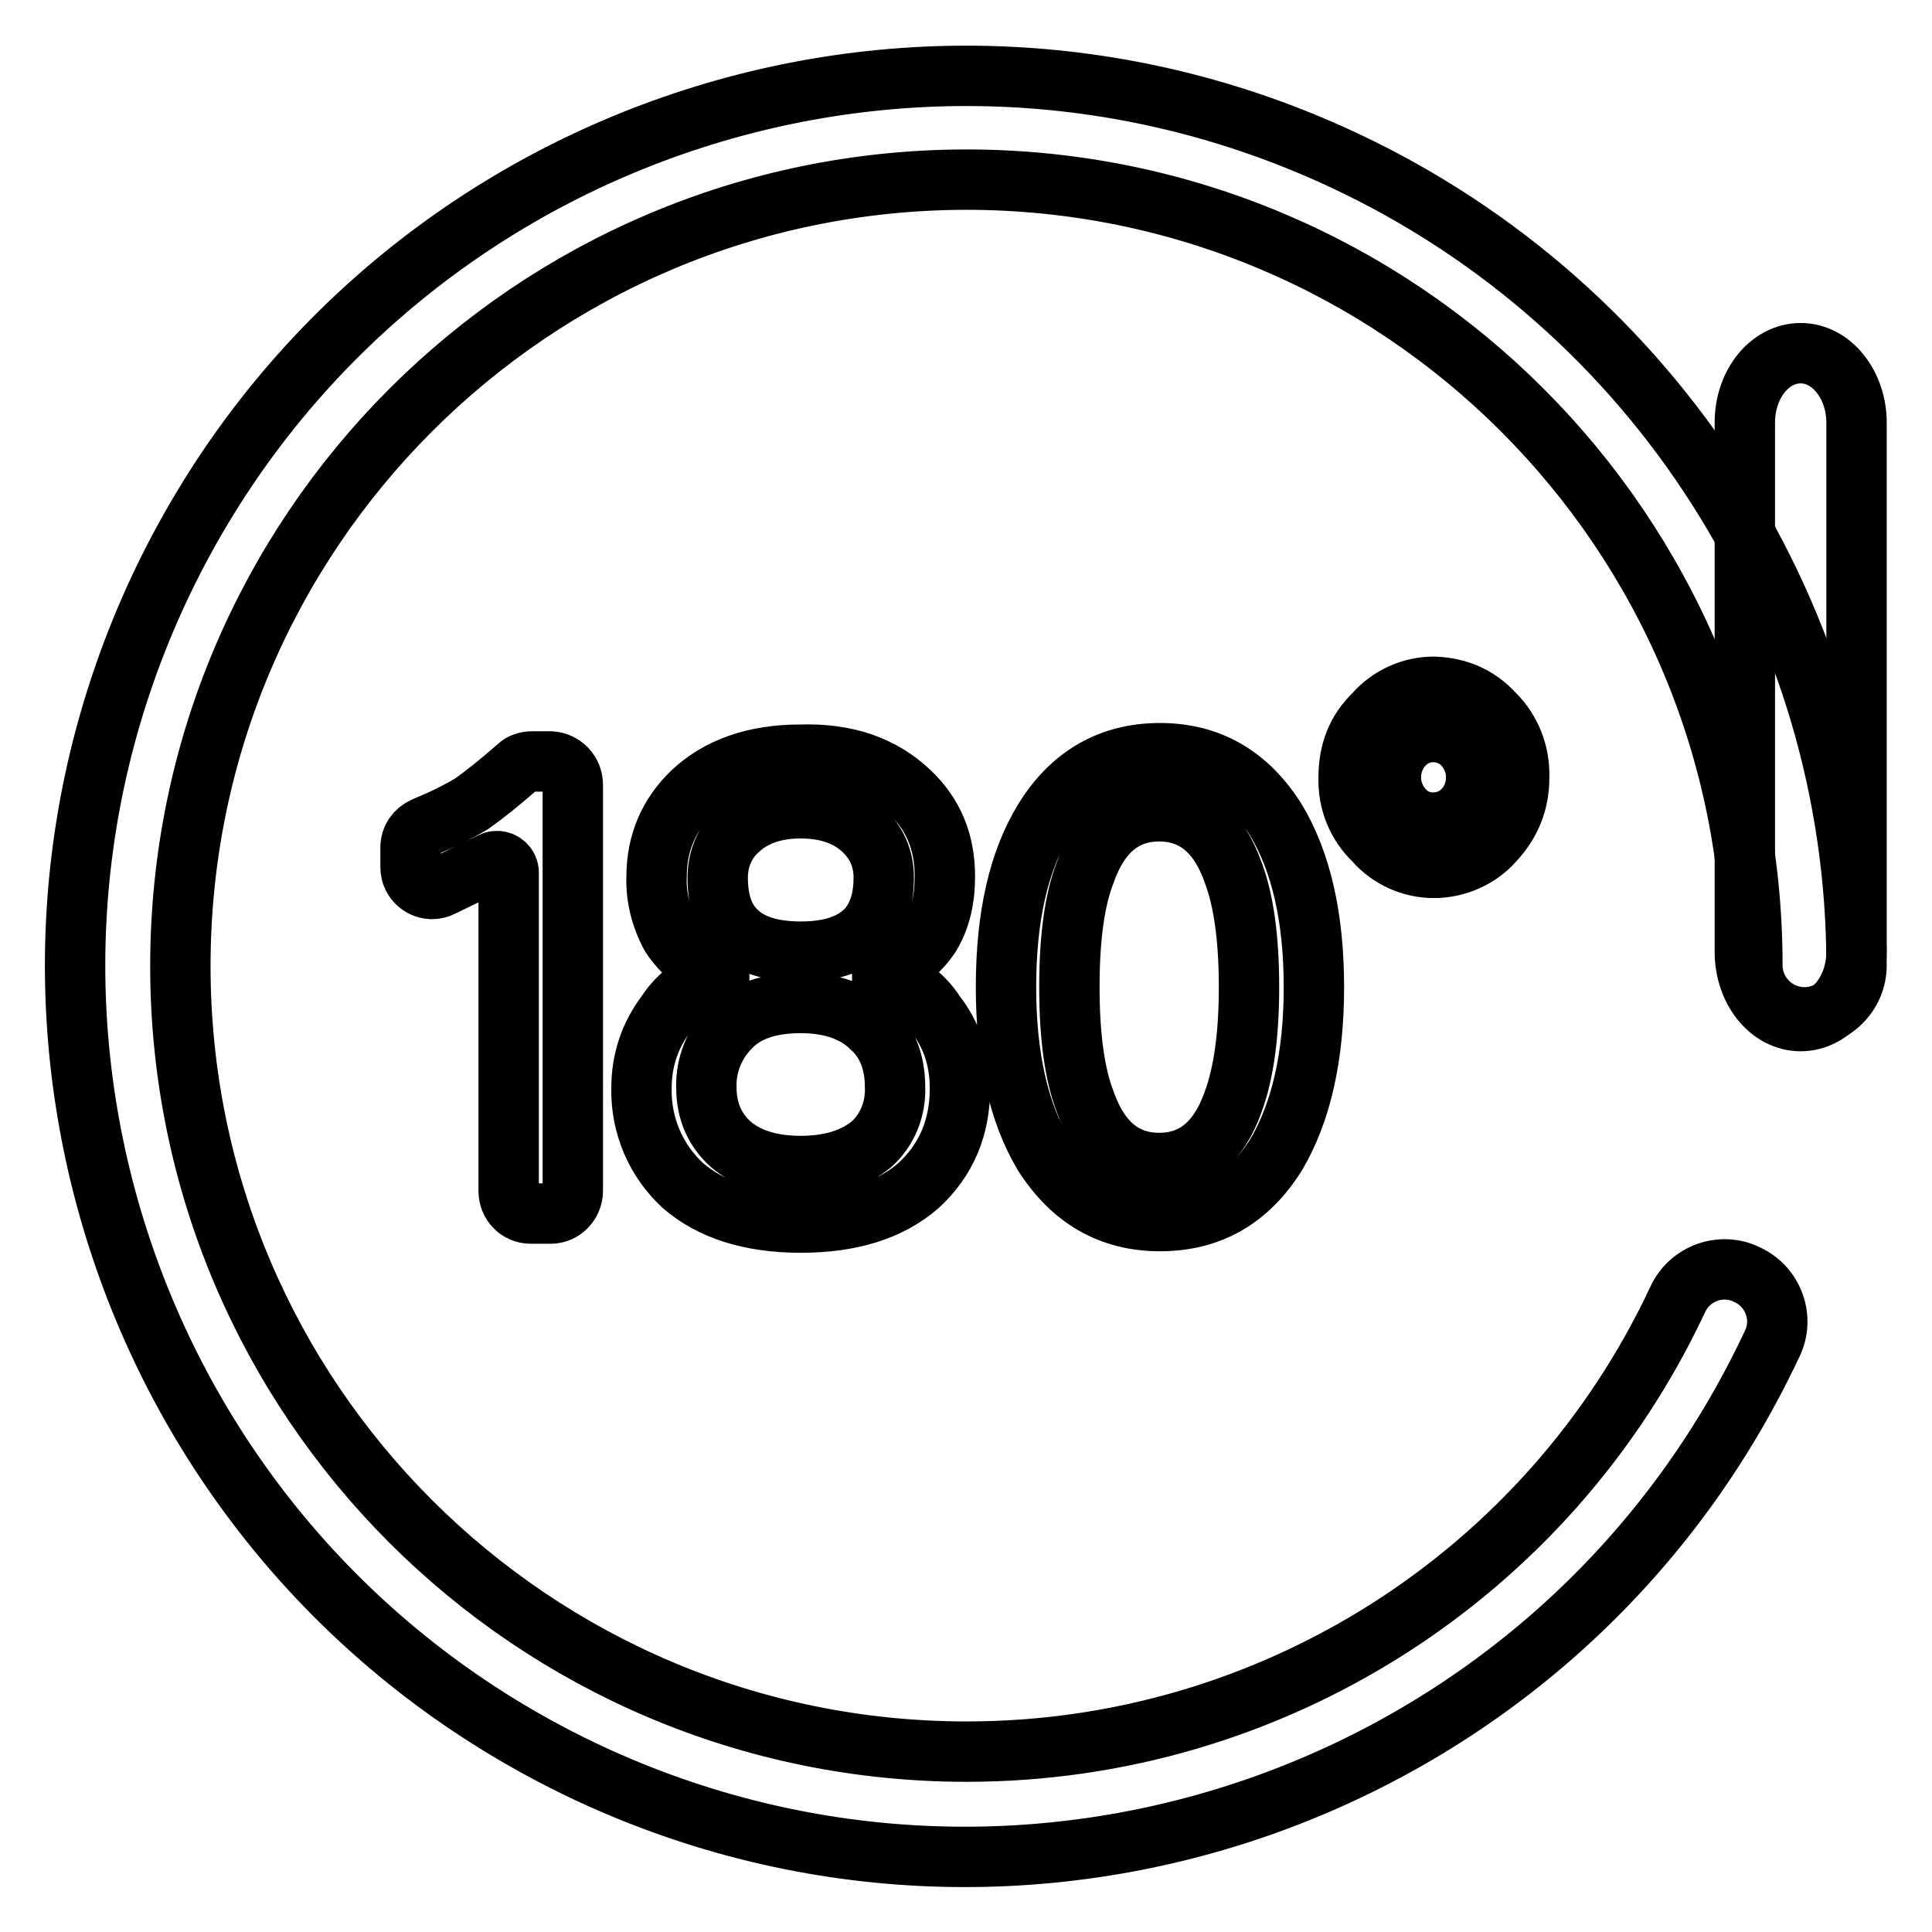 <?xml version="1.0" encoding="utf-8"?>
<!-- Svg Vector Icons : http://www.onlinewebfonts.com/icon -->
<!DOCTYPE svg PUBLIC "-//W3C//DTD SVG 1.1//EN" "http://www.w3.org/Graphics/SVG/1.1/DTD/svg11.dtd">
<svg version="1.1" xmlns="http://www.w3.org/2000/svg" xmlns:xlink="http://www.w3.org/1999/xlink" x="0px" y="0px" viewBox="0 0 256 256" enable-background="new 0 0 256 256" xml:space="preserve">
<g> <path stroke-width="8" fill-opacity="0" stroke="#000000"  d="M246,127.9c0,3.8-3.1,6.9-6.9,6.9c-3.8,0-6.9-3.1-6.9-6.9l0,0c0-57.5-46.7-104.1-104.2-104.1 C70.5,23.9,23.9,70.5,23.9,128c0,57.5,46.7,104.1,104.2,104.1c40.4,0,77.1-23.4,94.2-59.9c1.6-3.5,5.8-5,9.2-3.3 c3.5,1.6,5,5.8,3.3,9.2l0,0c-27.7,59-97.9,84.4-156.9,56.8c-59-27.7-84.4-97.9-56.8-156.9c27.7-59,97.9-84.4,156.9-56.8 C219.5,40.6,246,82.2,246,127.9z"/> <path stroke-width="8" fill-opacity="0" stroke="#000000"  d="M246,126.1c0,5.1-3.3,9.2-7.4,9.2s-7.4-4.1-7.4-9.2V56c0-5.1,3.3-9.2,7.4-9.2S246,51,246,56V126.1z"/> <path stroke-width="8" fill-opacity="0" stroke="#000000"  d="M75.9,104v53.8c0,1.6-1.3,3-2.9,3h-2.7c-1.6,0-2.9-1.3-2.9-3v-42.2c0-0.8-0.7-1.5-1.5-1.5 c-0.2,0-0.4,0-0.6,0.1l-6.8,3.3c-1.4,0.7-3.1,0.1-3.8-1.3c-0.2-0.4-0.3-0.8-0.3-1.3v-2.6c0-1.2,0.7-2.2,1.8-2.7 c2.2-0.9,4.3-1.9,6.3-3.1c1.7-1.2,3.7-2.8,6.1-4.9c0.5-0.5,1.2-0.7,1.9-0.7h2.5C74.6,101,75.9,102.3,75.9,104L75.9,104z  M120.5,104.9c3.2,3,4.7,6.7,4.7,11.2c0,3.1-0.6,5.6-1.9,7.8c-1.5,2.3-3.8,4.1-6.4,5.1v0.3c2.9,0.7,5.4,2.5,7,5 c2.2,2.8,3.3,6.1,3.3,9.9c0,5.2-1.8,9.5-5.5,12.9c-3.8,3.3-9,4.9-15.6,4.9c-6.7,0-11.9-1.7-15.6-4.9c-3.6-3.3-5.6-8-5.5-12.9 c0-3.7,1.1-7,3.3-9.9c1.6-2.5,4.1-4.3,7-5v-0.2c-2.6-1-4.9-2.8-6.4-5.1c-1.3-2.4-2-5.1-1.9-7.8c0-4.5,1.6-8.2,4.7-11.2 c3.5-3.3,8.3-5,14.3-5C112.2,99.8,116.9,101.5,120.5,104.9L120.5,104.9z M97.8,110c-1.8,1.6-2.7,3.9-2.7,6.3c0,2.9,0.7,5.2,2.2,6.8 c1.8,2,4.8,3,8.8,3c4,0,6.9-1,8.8-3c1.5-1.7,2.2-4,2.2-6.8c0-2.5-0.9-4.6-2.7-6.3c-2-1.9-4.8-2.9-8.3-2.9S99.8,108.1,97.8,110z  M96.8,136.1c-2.1,2.1-3.3,5-3.2,8c0,3.1,1.1,5.6,3.2,7.5c2.2,1.9,5.3,2.9,9.3,2.9c4,0,7.1-1,9.4-2.9c2.1-1.9,3.2-4.7,3.1-7.5 c0-3.3-1-6-3.1-7.9c-2.2-2.2-5.4-3.3-9.4-3.3C101.9,132.9,98.8,134,96.8,136.1L96.8,136.1z M169.1,108.7c3.3,5.5,5,12.9,5,22.1 s-1.7,16.6-5,22.2c-3.7,5.9-8.8,8.8-15.4,8.8c-6.6,0-11.7-3-15.4-8.8c-3.3-5.5-5-12.9-5-22.2c0-9.4,1.7-16.7,5-22.1 c3.6-5.9,8.8-8.9,15.4-8.9C160.3,99.8,165.4,102.8,169.1,108.7L169.1,108.7z M143.8,115.6c-1.4,3.6-2.1,8.6-2.1,15.2 c0,6.5,0.7,11.6,2.1,15.2c1.9,5.4,5.2,8.1,9.8,8.1c4.6,0,7.9-2.7,9.8-8.1c1.4-3.8,2.1-8.9,2.1-15.2c0-6.4-0.7-11.5-2.1-15.2 c-1.9-5.4-5.2-8.1-9.8-8.1C149,107.5,145.7,110.2,143.8,115.6z M198,94.6c2.2,2.2,3.4,5.2,3.3,8.4c0,3.3-1.1,6-3.3,8.4 c-2,2.3-5,3.6-8,3.6c-3,0-5.9-1.3-7.9-3.6c-2.3-2.2-3.5-5.2-3.4-8.4c0-3.4,1.1-6.2,3.4-8.4c2-2.3,4.9-3.6,7.9-3.6 C193.1,91.1,195.8,92.2,198,94.6z M186,98.7c-1.1,1.1-1.7,2.7-1.7,4.3c0,1.6,0.6,3.1,1.7,4.3c1,1.1,2.4,1.7,3.9,1.7 c1.5,0,3-0.6,4-1.7c1.1-1.1,1.7-2.7,1.7-4.3c0-1.6-0.6-3.1-1.7-4.3c-1-1.1-2.5-1.7-4-1.7C188.4,97,187,97.6,186,98.7z"/></g>
</svg>